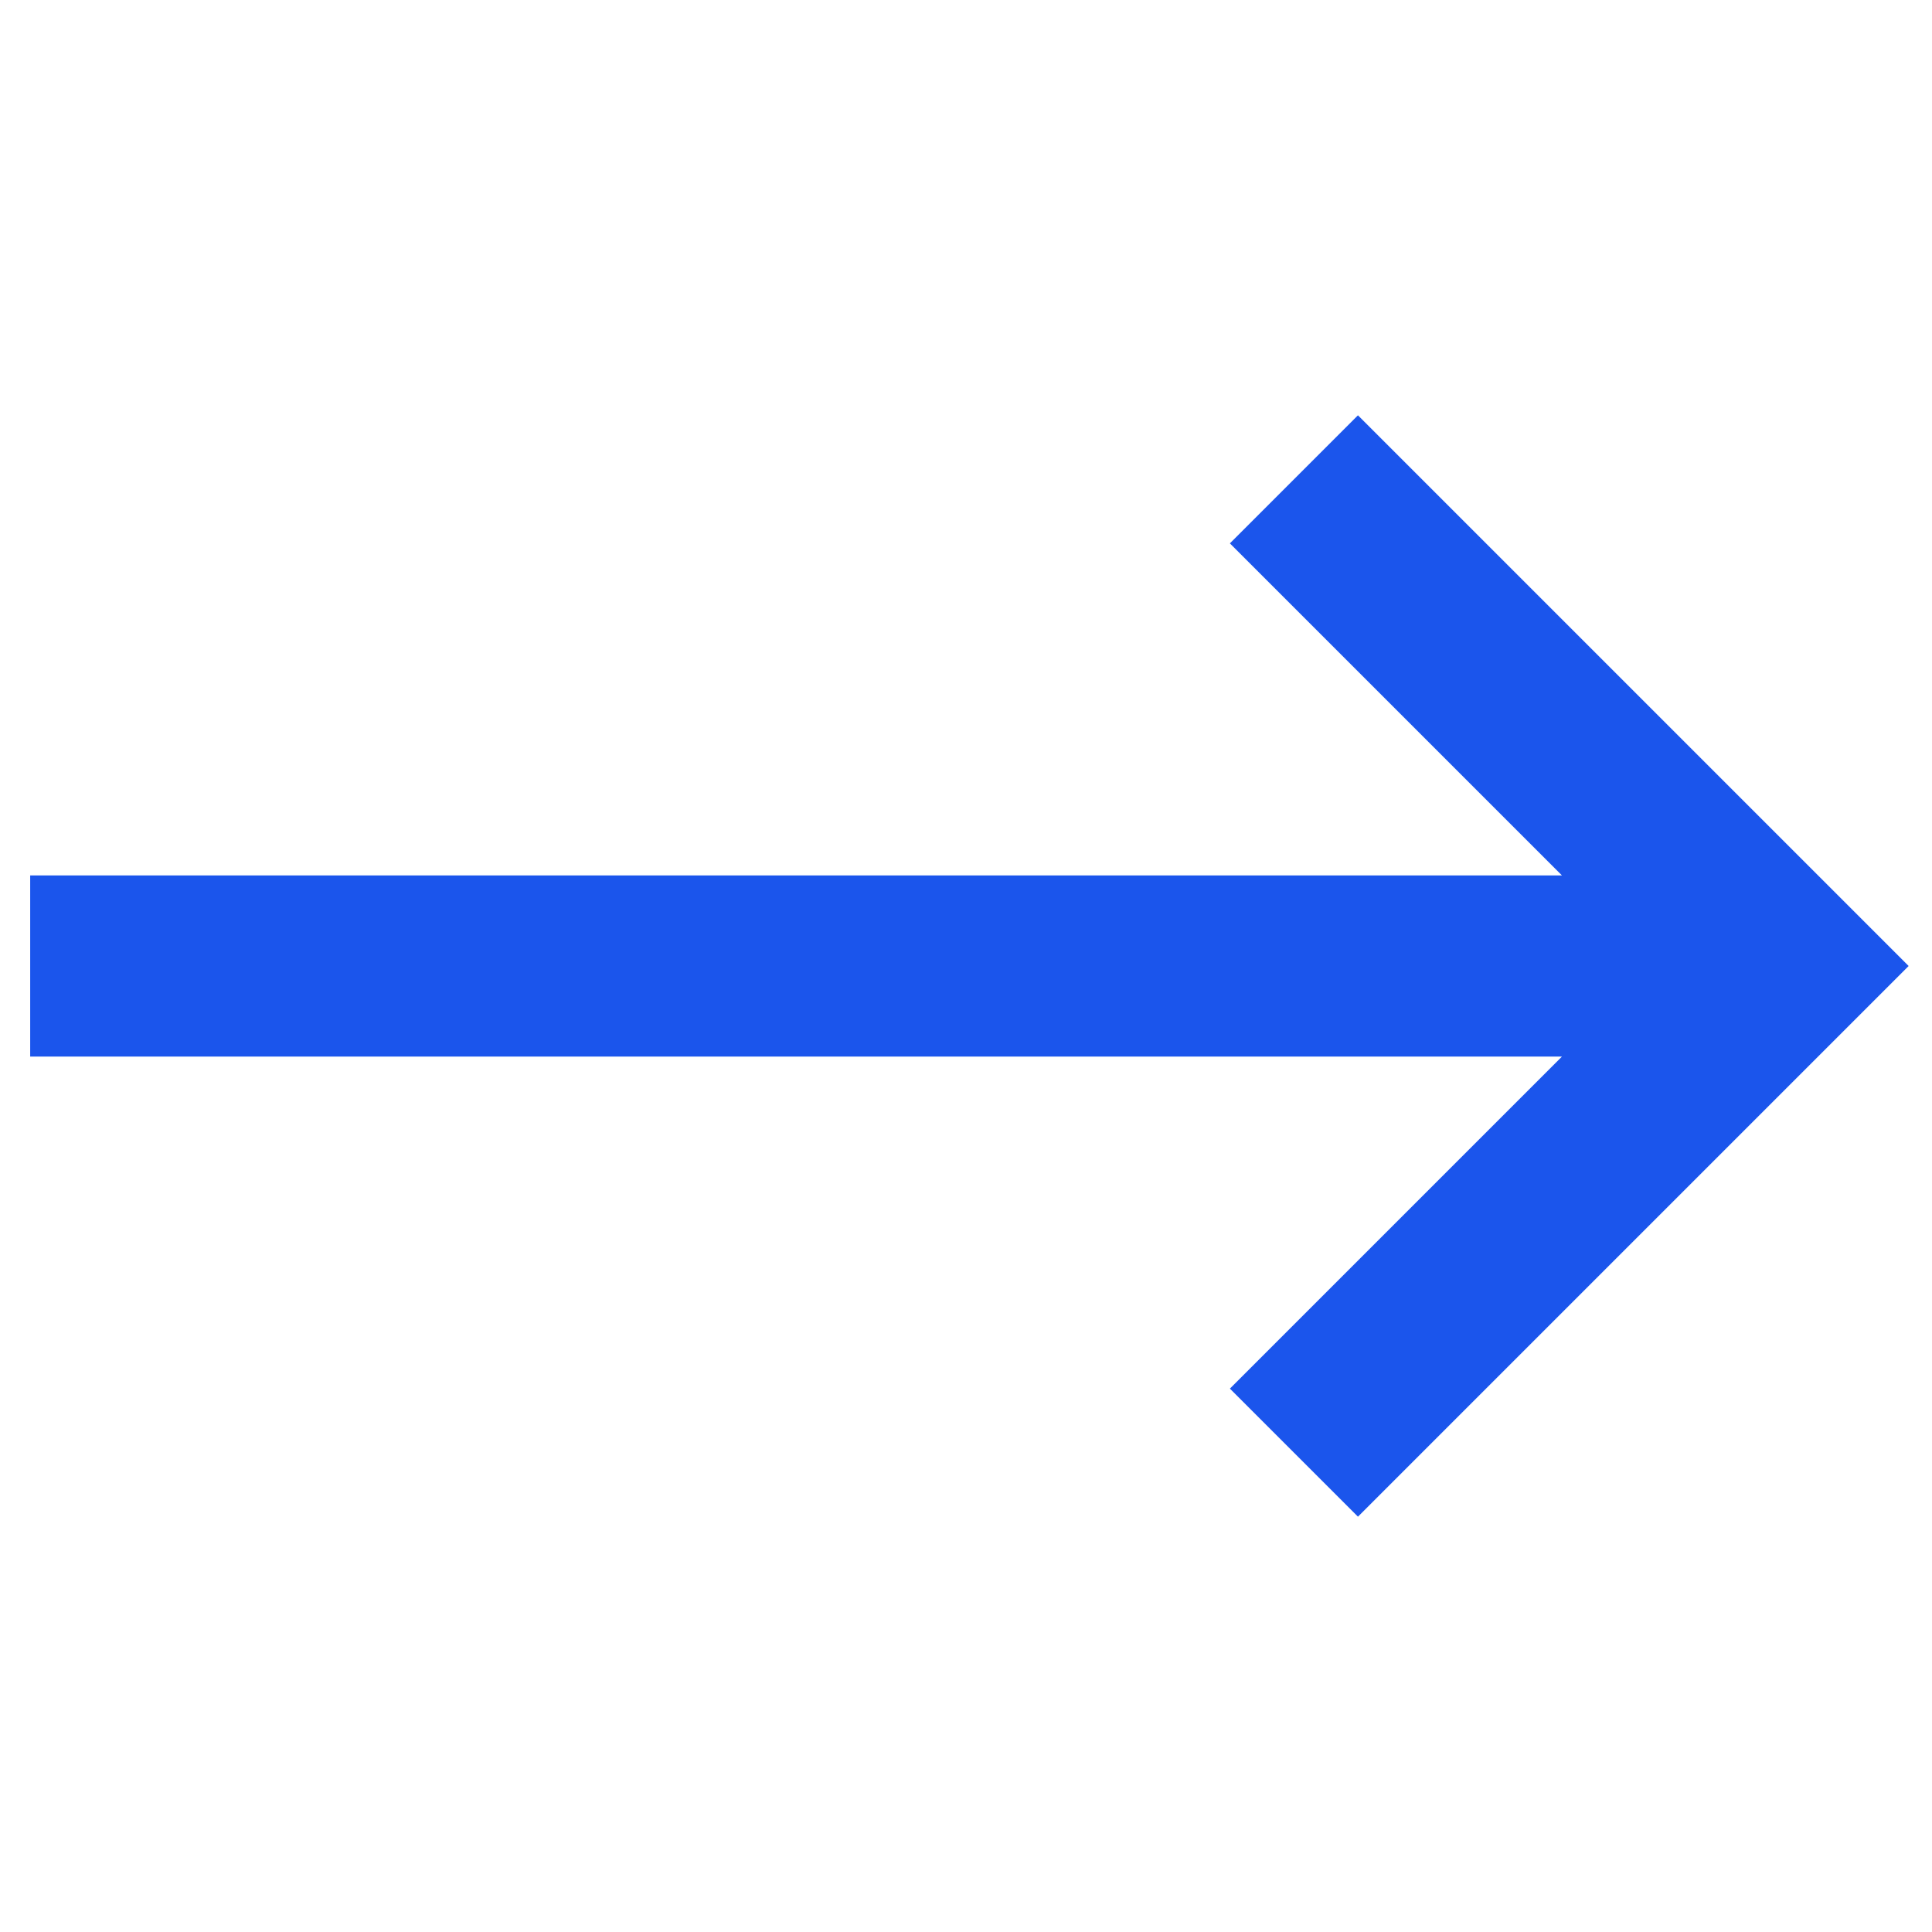 <svg width="16" height="16" viewBox="0 0 16 16" fill="none" xmlns="http://www.w3.org/2000/svg">
<path d="M11.246 3.793L10.539 4.5L13.539 7.5H0.5V8.5H13.539L10.539 11.5L11.246 12.207L15.453 8L11.246 3.793Z" fill="#1B55EC" stroke="#1B55EC" stroke-width="0.5"/>
</svg>
